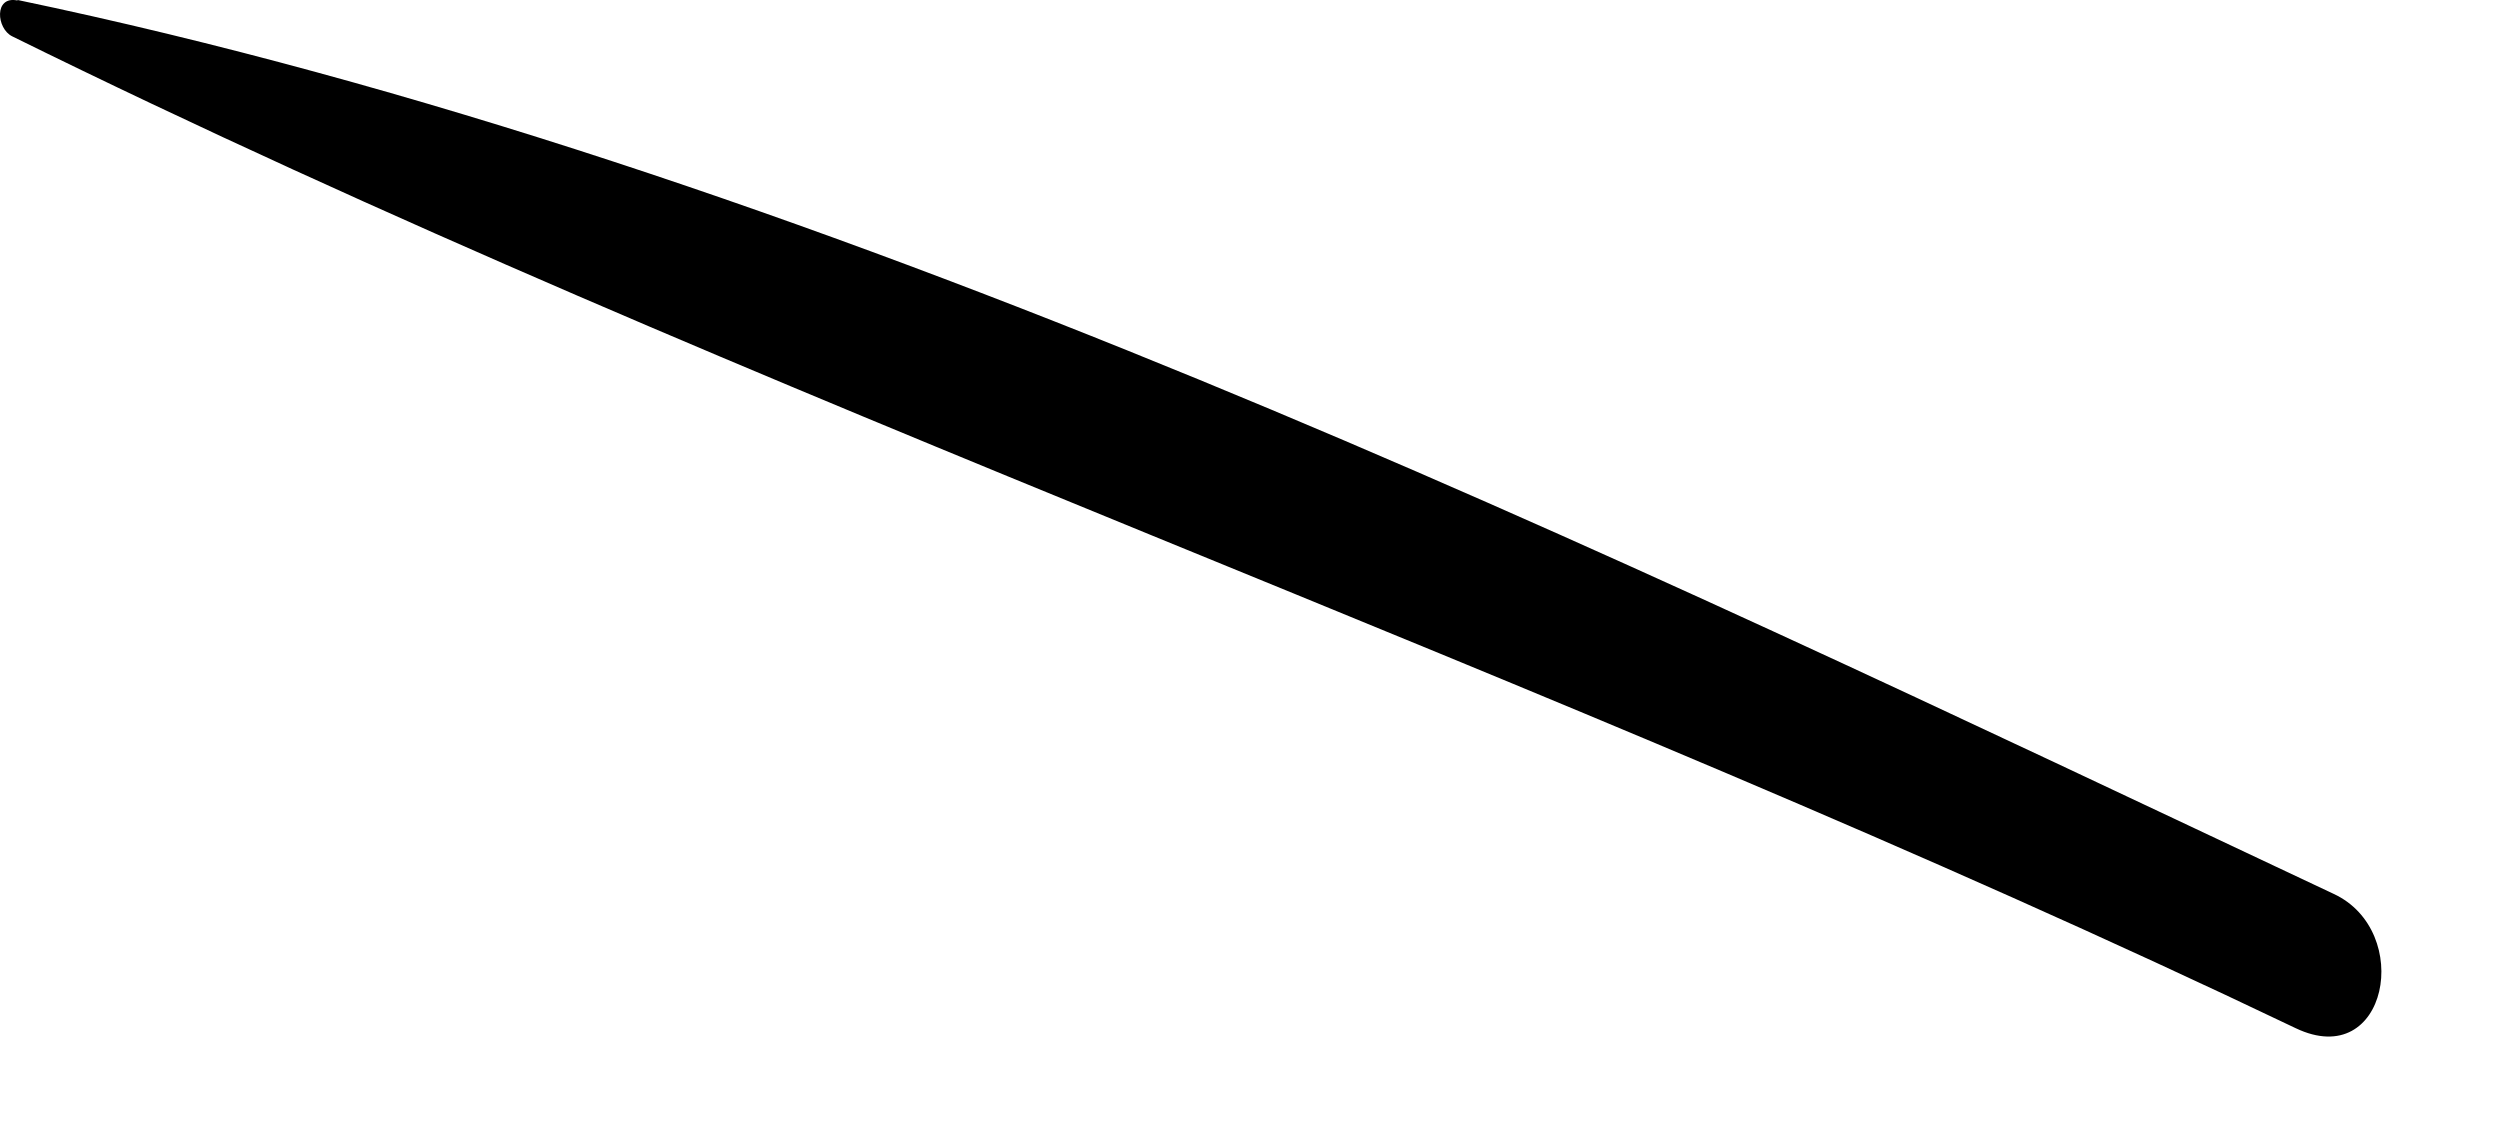 <?xml version="1.0" encoding="utf-8"?>
<svg xmlns="http://www.w3.org/2000/svg" fill="none" height="100%" overflow="visible" preserveAspectRatio="none" style="display: block;" viewBox="0 0 11 5" width="100%">
<path d="M0.078 2.61306e-05C3.591 0.735 7.031 2.409 10.268 3.933C10.621 4.097 10.505 4.717 10.101 4.524C6.806 2.948 3.324 1.773 0.054 0.16C-0.016 0.126 -0.027 -0.019 0.076 0.002L0.078 2.61306e-05Z" fill="#797B79" id="Vector" style="fill:#797B79;fill:color(display-p3 0.474 0.484 0.476);fill-opacity:1;"/>
</svg>